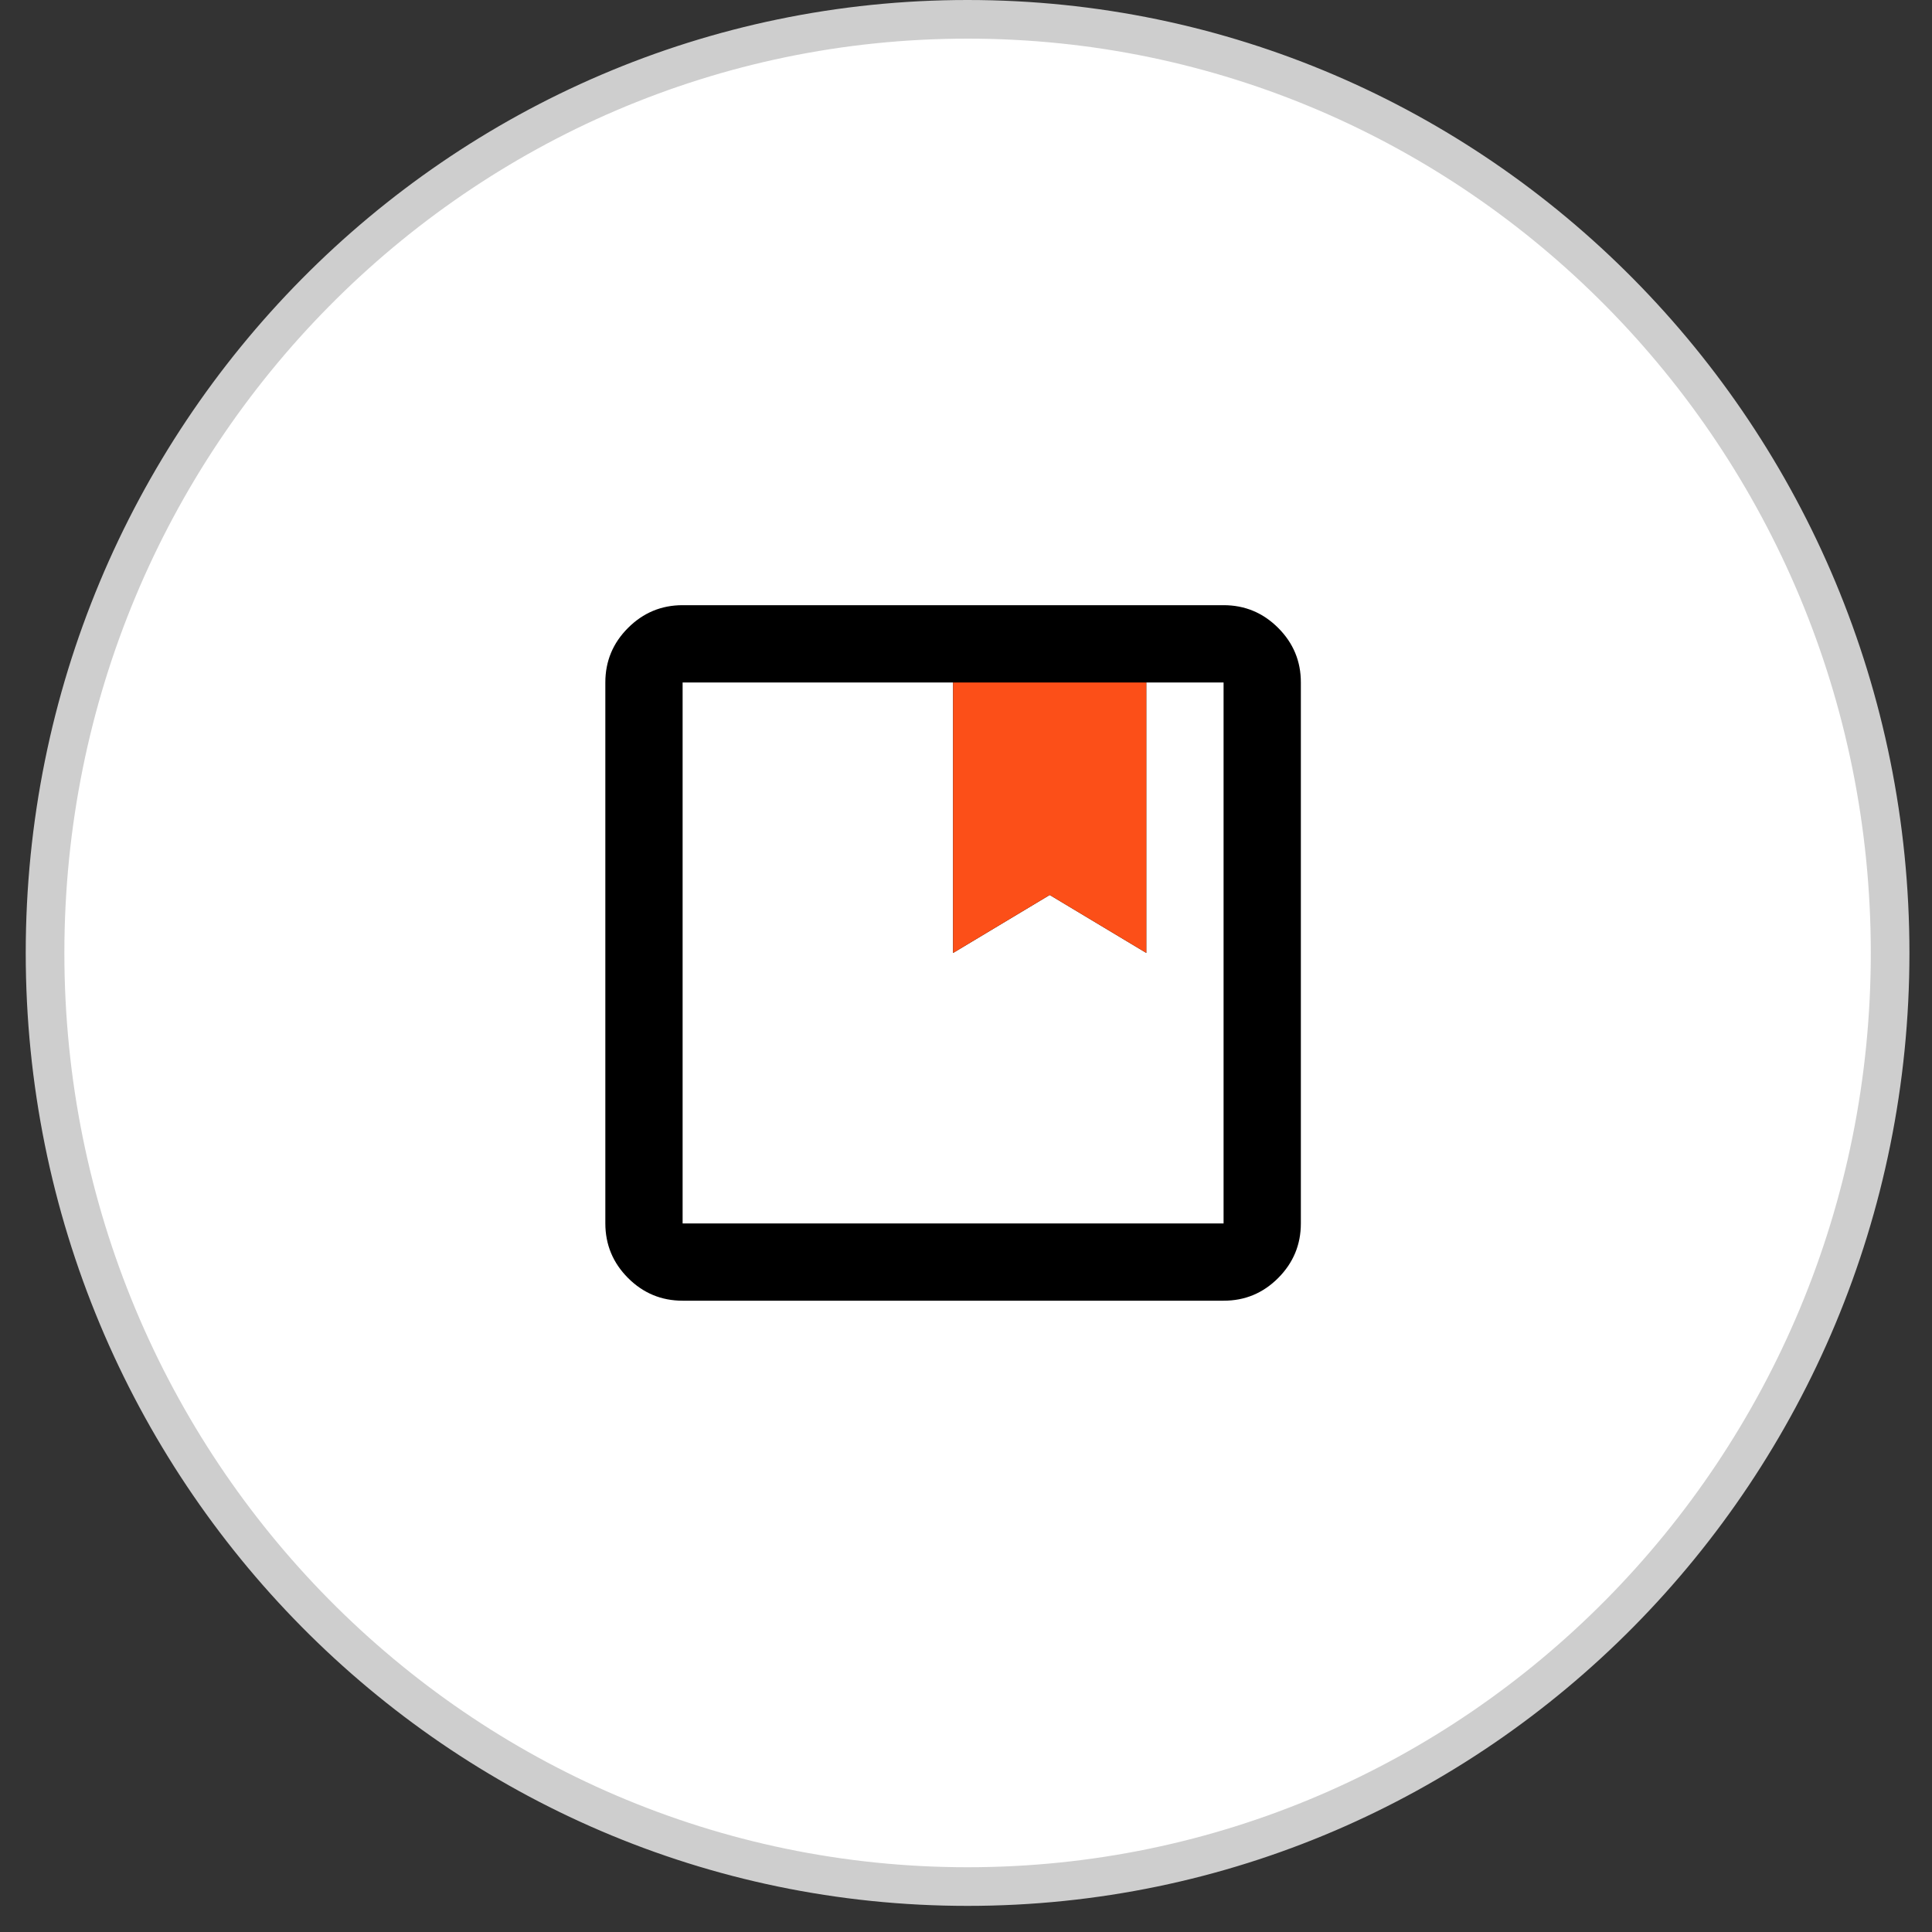 <svg width="50" height="50" viewBox="0 0 50 50" fill="none" xmlns="http://www.w3.org/2000/svg">
<rect x="0" y="0" width="50" height="50" fill="#333333" stroke="none"/>
<path d="M48.916 24.662C48.916 38.011 38.221 48.824 25.041 48.824C11.861 48.824 1.166 38.011 1.166 24.662C1.166 11.312 11.861 0.5 25.041 0.5C38.221 0.5 48.916 11.312 48.916 24.662Z" fill="white" stroke="#CECECE"/>
<path d="M17.666 33.662C17.116 33.662 16.645 33.466 16.254 33.075C15.863 32.684 15.667 32.212 15.666 31.662V17.662C15.666 17.112 15.862 16.641 16.254 16.25C16.646 15.858 17.117 15.662 17.666 15.662H31.666C32.216 15.662 32.687 15.858 33.079 16.25C33.471 16.642 33.667 17.113 33.666 17.662V31.662C33.666 32.212 33.47 32.683 33.079 33.075C32.688 33.467 32.217 33.663 31.666 33.662H17.666ZM17.666 17.662V31.662H31.666V17.662H29.666V24.662L27.166 23.162L24.666 24.662V17.662H17.666Z" fill="black"/>
<path d="M29.666 24.662V17.662H24.666V24.662L27.166 23.162L29.666 24.662Z" fill="#FC4F18"/>
</svg>
